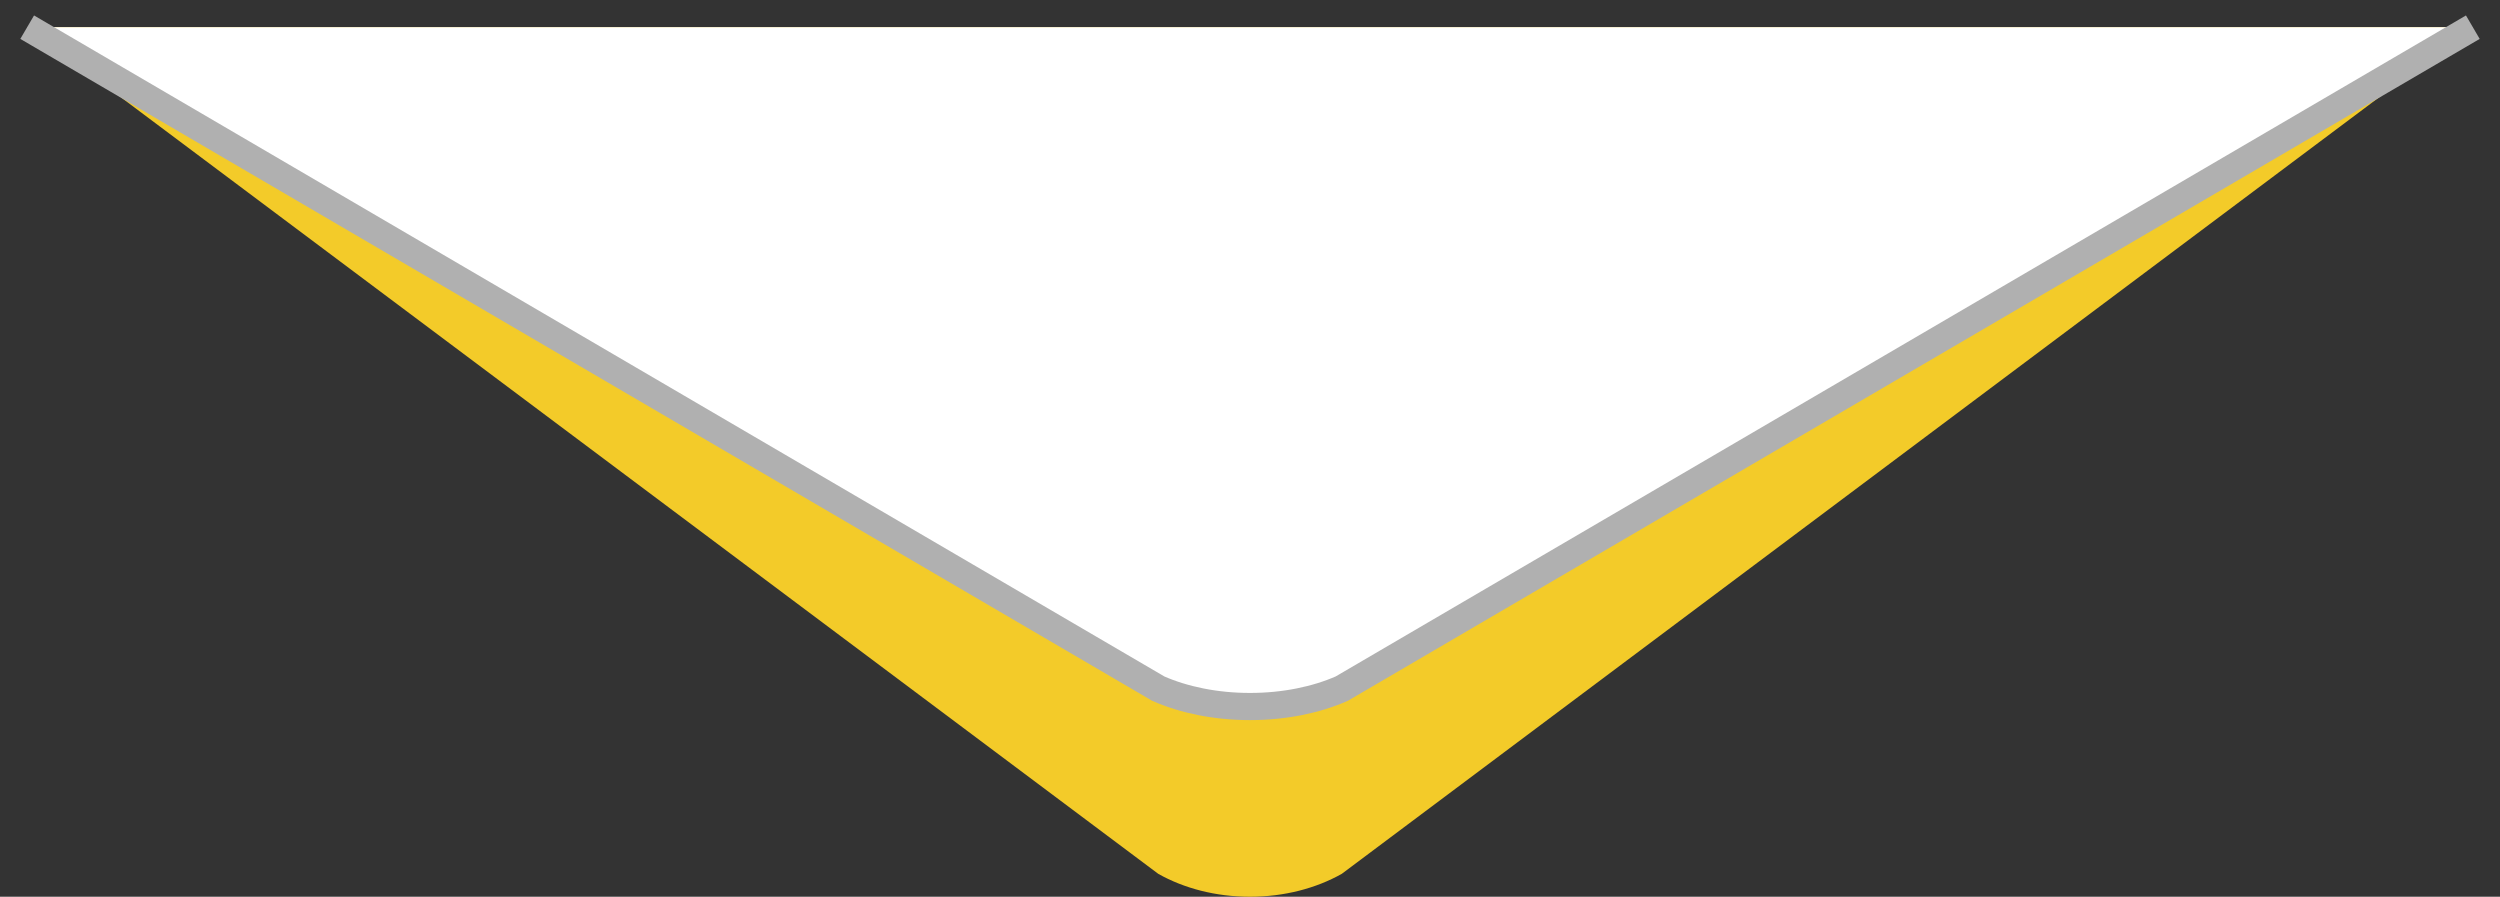 <svg width="92" height="33" viewBox="0 0 92 33" fill="none" xmlns="http://www.w3.org/2000/svg">
<rect x="0" y="0" width="92" height="33" fill="#333333" stroke="none"/>
<path d="M1 1H91L49.376 32.158C48.435 32.687 47.267 33 46 33C44.734 33 43.565 32.687 42.625 32.158L1 1Z" fill="#F3CB29"/>
<path d="M1 1H91L49.376 25.342C48.435 25.755 47.267 26 46 26C44.734 26 43.565 25.755 42.625 25.342L1 1Z" fill="white"/>
<path d="M91 1L49.376 25.342C48.435 25.755 47.267 26 46 26C44.734 26 43.565 25.755 42.625 25.342L1 1" stroke="#B0B0B0"/>
</svg>
